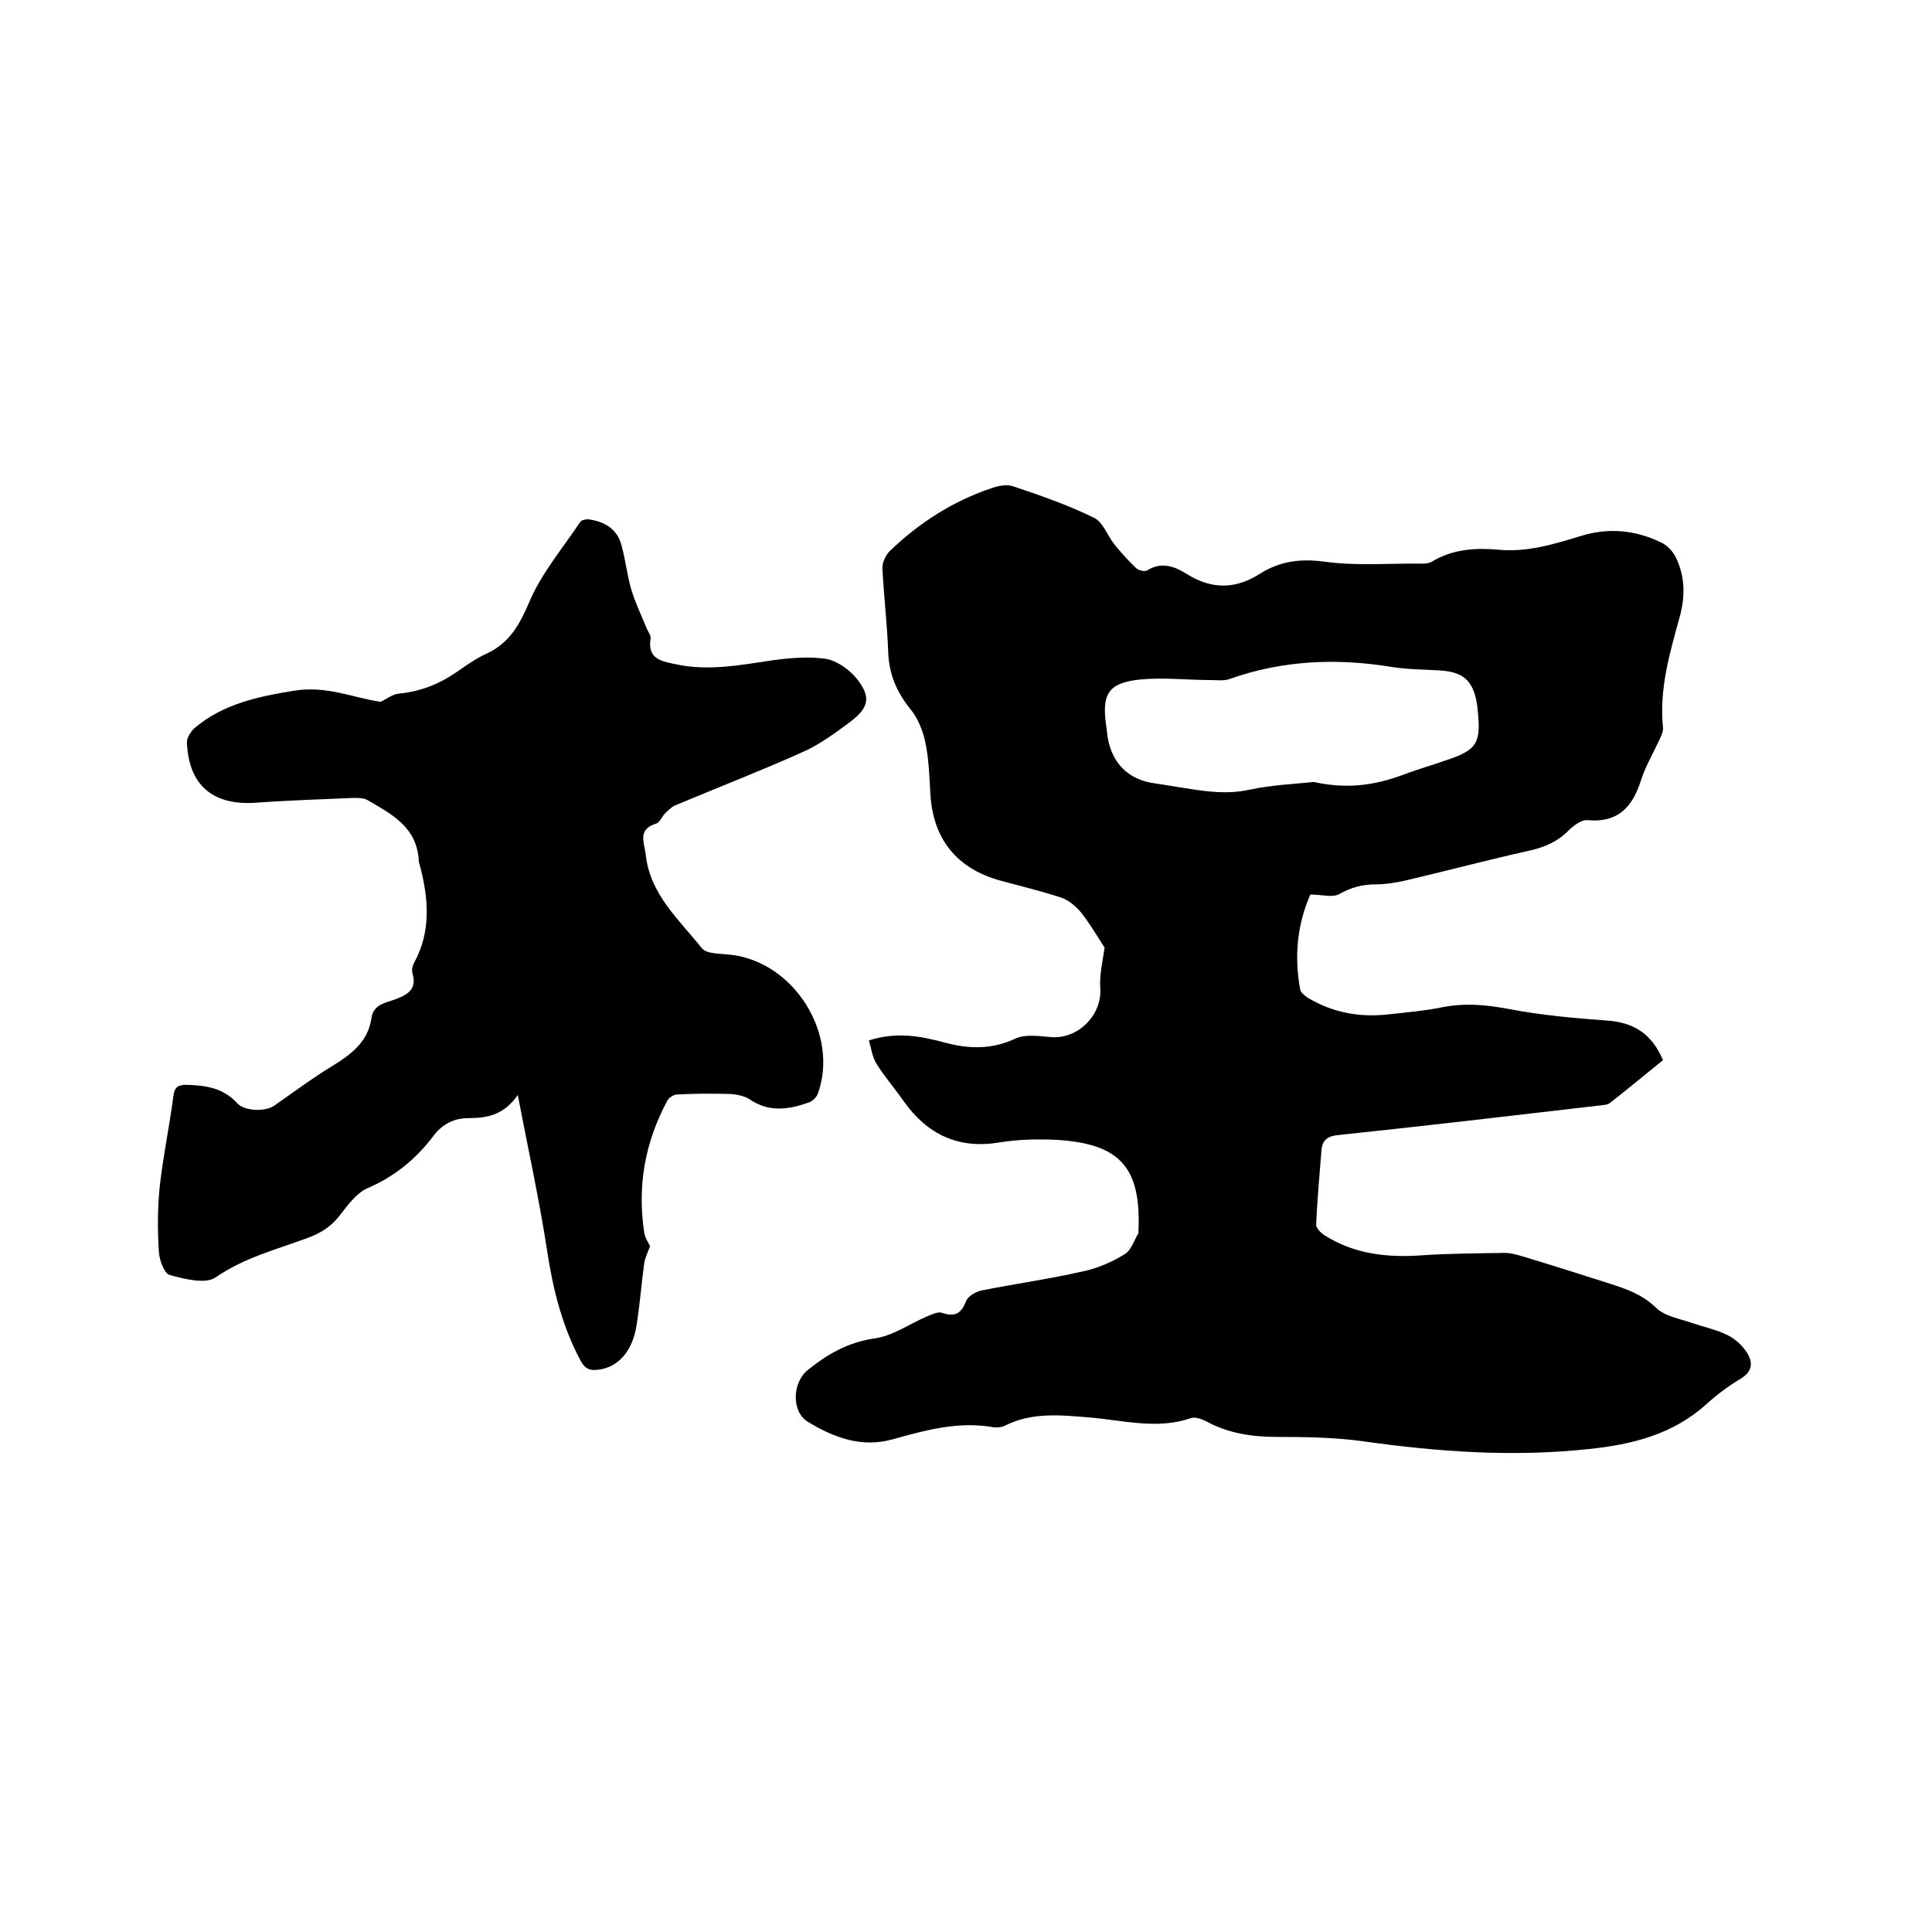 <svg enable-background="new 0 0 400 400" viewBox="0 0 400 400" xmlns="http://www.w3.org/2000/svg"><path d="m179.9 215.4c6-1.9 11-.8 15.9.5s9.6 1.4 14.5-.9c2-.9 4.7-.5 7.1-.3 5.7.6 10.8-4.5 10.4-10.1-.2-2.8.5-5.6.9-8.4-1.5-2.3-3-4.9-4.9-7.3-1.1-1.3-2.6-2.6-4.2-3.1-4-1.3-8.1-2.3-12.2-3.4-9.4-2.5-14.4-8.8-14.8-18.5-.2-3.4-.3-6.8-1-10.1-.5-2.5-1.6-5.2-3.2-7.1-2.8-3.5-4.3-7.1-4.5-11.5-.2-5.8-.9-11.6-1.2-17.4-.1-1.2.6-2.7 1.4-3.6 6.1-5.9 13.1-10.4 21.1-13.1 1.4-.5 3.3-.9 4.6-.4 5.7 1.9 11.4 3.9 16.7 6.5 1.9.9 2.8 3.8 4.3 5.6 1.4 1.7 2.8 3.3 4.4 4.8.5.5 1.8.8 2.3.5 3-1.9 5.8-.8 8.3.8 5.2 3.2 10.1 3.1 15.2-.2 4-2.5 8.3-3.1 13.3-2.4 6.6.9 13.4.3 20.2.4.7 0 1.5-.1 2.1-.5 4.2-2.5 8.8-2.8 13.5-2.4 6 .6 11.5-1.1 17.1-2.8 5.7-1.8 11.3-1.3 16.7 1.3 1.3.6 2.5 1.9 3.1 3.2 1.9 3.9 1.9 8 .8 12.1-2.1 7.6-4.3 15-3.5 23 .1.9-.4 1.8-.8 2.7-1.3 2.8-2.9 5.5-3.8 8.4-1.8 5.6-4.9 8.7-11.1 8.1-1.2-.1-2.9 1.2-3.9 2.2-2.3 2.3-4.9 3.4-8 4.1-8.5 1.9-16.8 4.1-25.3 6.1-2.1.5-4.4.9-6.6.9-2.7 0-5 .6-7.5 2-1.4.8-3.7.1-6 .1-2.7 6.1-3.4 12.8-2.1 19.7.1.6 1 1.3 1.6 1.7 5.2 3.1 10.8 4.1 16.8 3.4 3.6-.4 7.2-.7 10.7-1.4 4.8-1 9.3-.6 14.1.3 6.7 1.3 13.6 1.9 20.4 2.4 5.4.4 9.2 2.7 11.5 8.2-3.6 2.9-7.2 5.9-10.9 8.8-.6.5-1.6.5-2.4.6-18 2.1-35.9 4.2-53.9 6.1-2.2.2-3.3 1-3.5 3.1-.4 5.2-.9 10.3-1.1 15.5 0 .7 1 1.7 1.8 2.2 6.2 3.9 13 4.6 20.1 4.1 5.7-.4 11.4-.4 17.1-.5 1.3 0 2.7.4 4 .8 6 1.8 11.9 3.7 17.9 5.6 3.4 1.1 6.6 2.2 9.4 4.9 1.8 1.8 4.9 2.3 7.5 3.2 2.3.8 4.7 1.3 6.9 2.3 1.6.7 3.1 1.9 4.1 3.3 1.6 2.1 1.9 4.3-1 6-2.5 1.5-4.9 3.3-7.1 5.3-6.9 6.2-15.4 8.3-24.2 9.2-15.7 1.7-31.2.6-46.8-1.6-5.8-.8-11.8-.9-17.7-.9-5.2 0-10.1-.7-14.7-3.2-1-.5-2.3-1-3.2-.7-6.9 2.4-13.9.5-20.7-.1-6.1-.5-12-1.2-17.7 1.6-.7.4-1.7.5-2.5.4-7.2-1.3-14.1.6-20.9 2.5-6.5 1.8-12.2-.4-17.5-3.6-3.5-2.1-3.3-8.2 0-10.8 4.1-3.3 8.3-5.7 13.8-6.5 3.7-.5 7.2-3 10.7-4.5 1-.4 2.4-1.1 3.2-.8 2.7.9 4 .2 5-2.4.4-1 1.9-1.9 3.1-2.2 7-1.4 14.2-2.4 21.2-4 2.9-.6 5.9-1.9 8.5-3.5 1.4-.8 2-2.9 2.9-4.4 0-.1 0-.2 0-.3.6-13.2-3.7-18.2-16.9-19-3.9-.2-7.9-.1-11.7.5-8.6 1.5-15.1-1.6-20-8.5-1.8-2.6-3.9-5-5.6-7.7-.9-1.4-1.1-3.2-1.6-4.9zm92.1-53.5c7.7 1.7 13.7.4 19.6-1.9 2.5-.9 5-1.6 7.5-2.5 6.8-2.2 7.6-3.6 6.8-10.8 0-.3-.1-.6-.1-.9-.8-4.9-2.8-6.7-7.8-7-3.3-.2-6.6-.2-9.8-.7-11.5-1.9-22.7-1.4-33.7 2.5-1.1.4-2.5.2-3.8.2-4.9 0-9.9-.6-14.8-.1-6.4.7-7.8 3-6.9 9.3.1.8.2 1.7.3 2.5.9 5.6 4.4 9 9.9 9.7 2.1.3 4.2.7 6.3 1 4.4.7 8.6 1.3 13.2.3s9.6-1.2 13.3-1.6z"/><path d="m78.8 145.3c1.3-.6 2.5-1.6 3.8-1.7 4.4-.4 8.4-2 12-4.5 2-1.4 4-2.8 6.2-3.8 4.7-2.2 6.8-6 8.8-10.7 2.5-5.9 6.9-11.1 10.5-16.5.3-.5 1.5-.7 2.2-.5 3.1.5 5.6 2.1 6.4 5.4.8 2.9 1.1 5.8 1.9 8.7.8 2.8 2.1 5.5 3.2 8.2.3.8 1 1.6.9 2.3-.7 4.2 2.2 4.7 5.1 5.3 6.8 1.5 13.4.2 20.2-.8 3.6-.5 7.4-.8 11-.3 2.2.4 4.7 2.1 6.2 3.9 3.2 3.9 2.8 6.1-1.1 9.1-3.1 2.3-6.3 4.7-9.9 6.3-8.7 3.9-17.5 7.3-26.3 11-.8.3-1.5 1-2.2 1.7s-1.1 1.9-1.8 2.1c-4 1.2-2.5 3.9-2.2 6.5.9 8.2 6.9 13.4 11.6 19.3 1 1.3 4.1 1.1 6.2 1.4 13 1.6 22.3 16.5 17.8 28.8-.3.7-1 1.4-1.7 1.7-4.2 1.5-8.3 2.2-12.4-.6-1.1-.7-2.6-1-3.9-1.1-3.7-.1-7.4-.1-11.1.1-.7 0-1.8.7-2.1 1.4-4.6 8.6-6.2 17.7-4.7 27.3.2 1.1.9 2.1 1.2 2.7-.5 1.3-1 2.3-1.2 3.4-.6 4.3-.9 8.6-1.6 12.9-.8 5.5-3.9 8.9-8.1 9.3-1.6.2-2.6-.2-3.5-1.9-3.8-7.1-5.7-14.7-6.9-22.6-1.6-10.5-3.9-20.9-6.1-32.4-2.9 4.2-6.4 4.8-10.3 4.8-2.8 0-5.3 1.2-7.1 3.6-3.6 4.8-8.1 8.5-13.7 10.9-2.3 1-4.1 3.5-5.8 5.7-1.8 2.3-3.9 3.6-6.6 4.6-6.5 2.4-13.2 4.1-19.1 8.2-2.1 1.4-6.4.3-9.4-.5-1.2-.3-2.2-3.1-2.3-4.8-.3-4.6-.3-9.3.2-13.8.7-6.2 2-12.3 2.8-18.5.2-1.8 1-2.3 2.6-2.3 4 .1 7.7.6 10.6 3.8 1.5 1.7 5.9 1.8 7.7.5 4-2.8 7.9-5.7 12-8.2 3.9-2.4 7.4-5 8.1-9.9.4-3 3.2-3.2 5.2-4 2.6-1 4.2-2.2 3.3-5.3-.2-.6 0-1.5.3-2.1 3.7-6.7 3-13.7 1.1-20.7-.1-.2-.1-.4-.1-.6-.4-6.9-5.7-9.6-10.7-12.5-.8-.4-1.8-.4-2.8-.4-6.8.3-13.5.5-20.3 1-8.9.6-13.9-3.7-14.2-12.6 0-.9.8-2.1 1.5-2.8 6-5.1 13.3-6.6 20.7-7.8 6.7-1.1 12.3 1.5 17.9 2.3z"/></svg>
